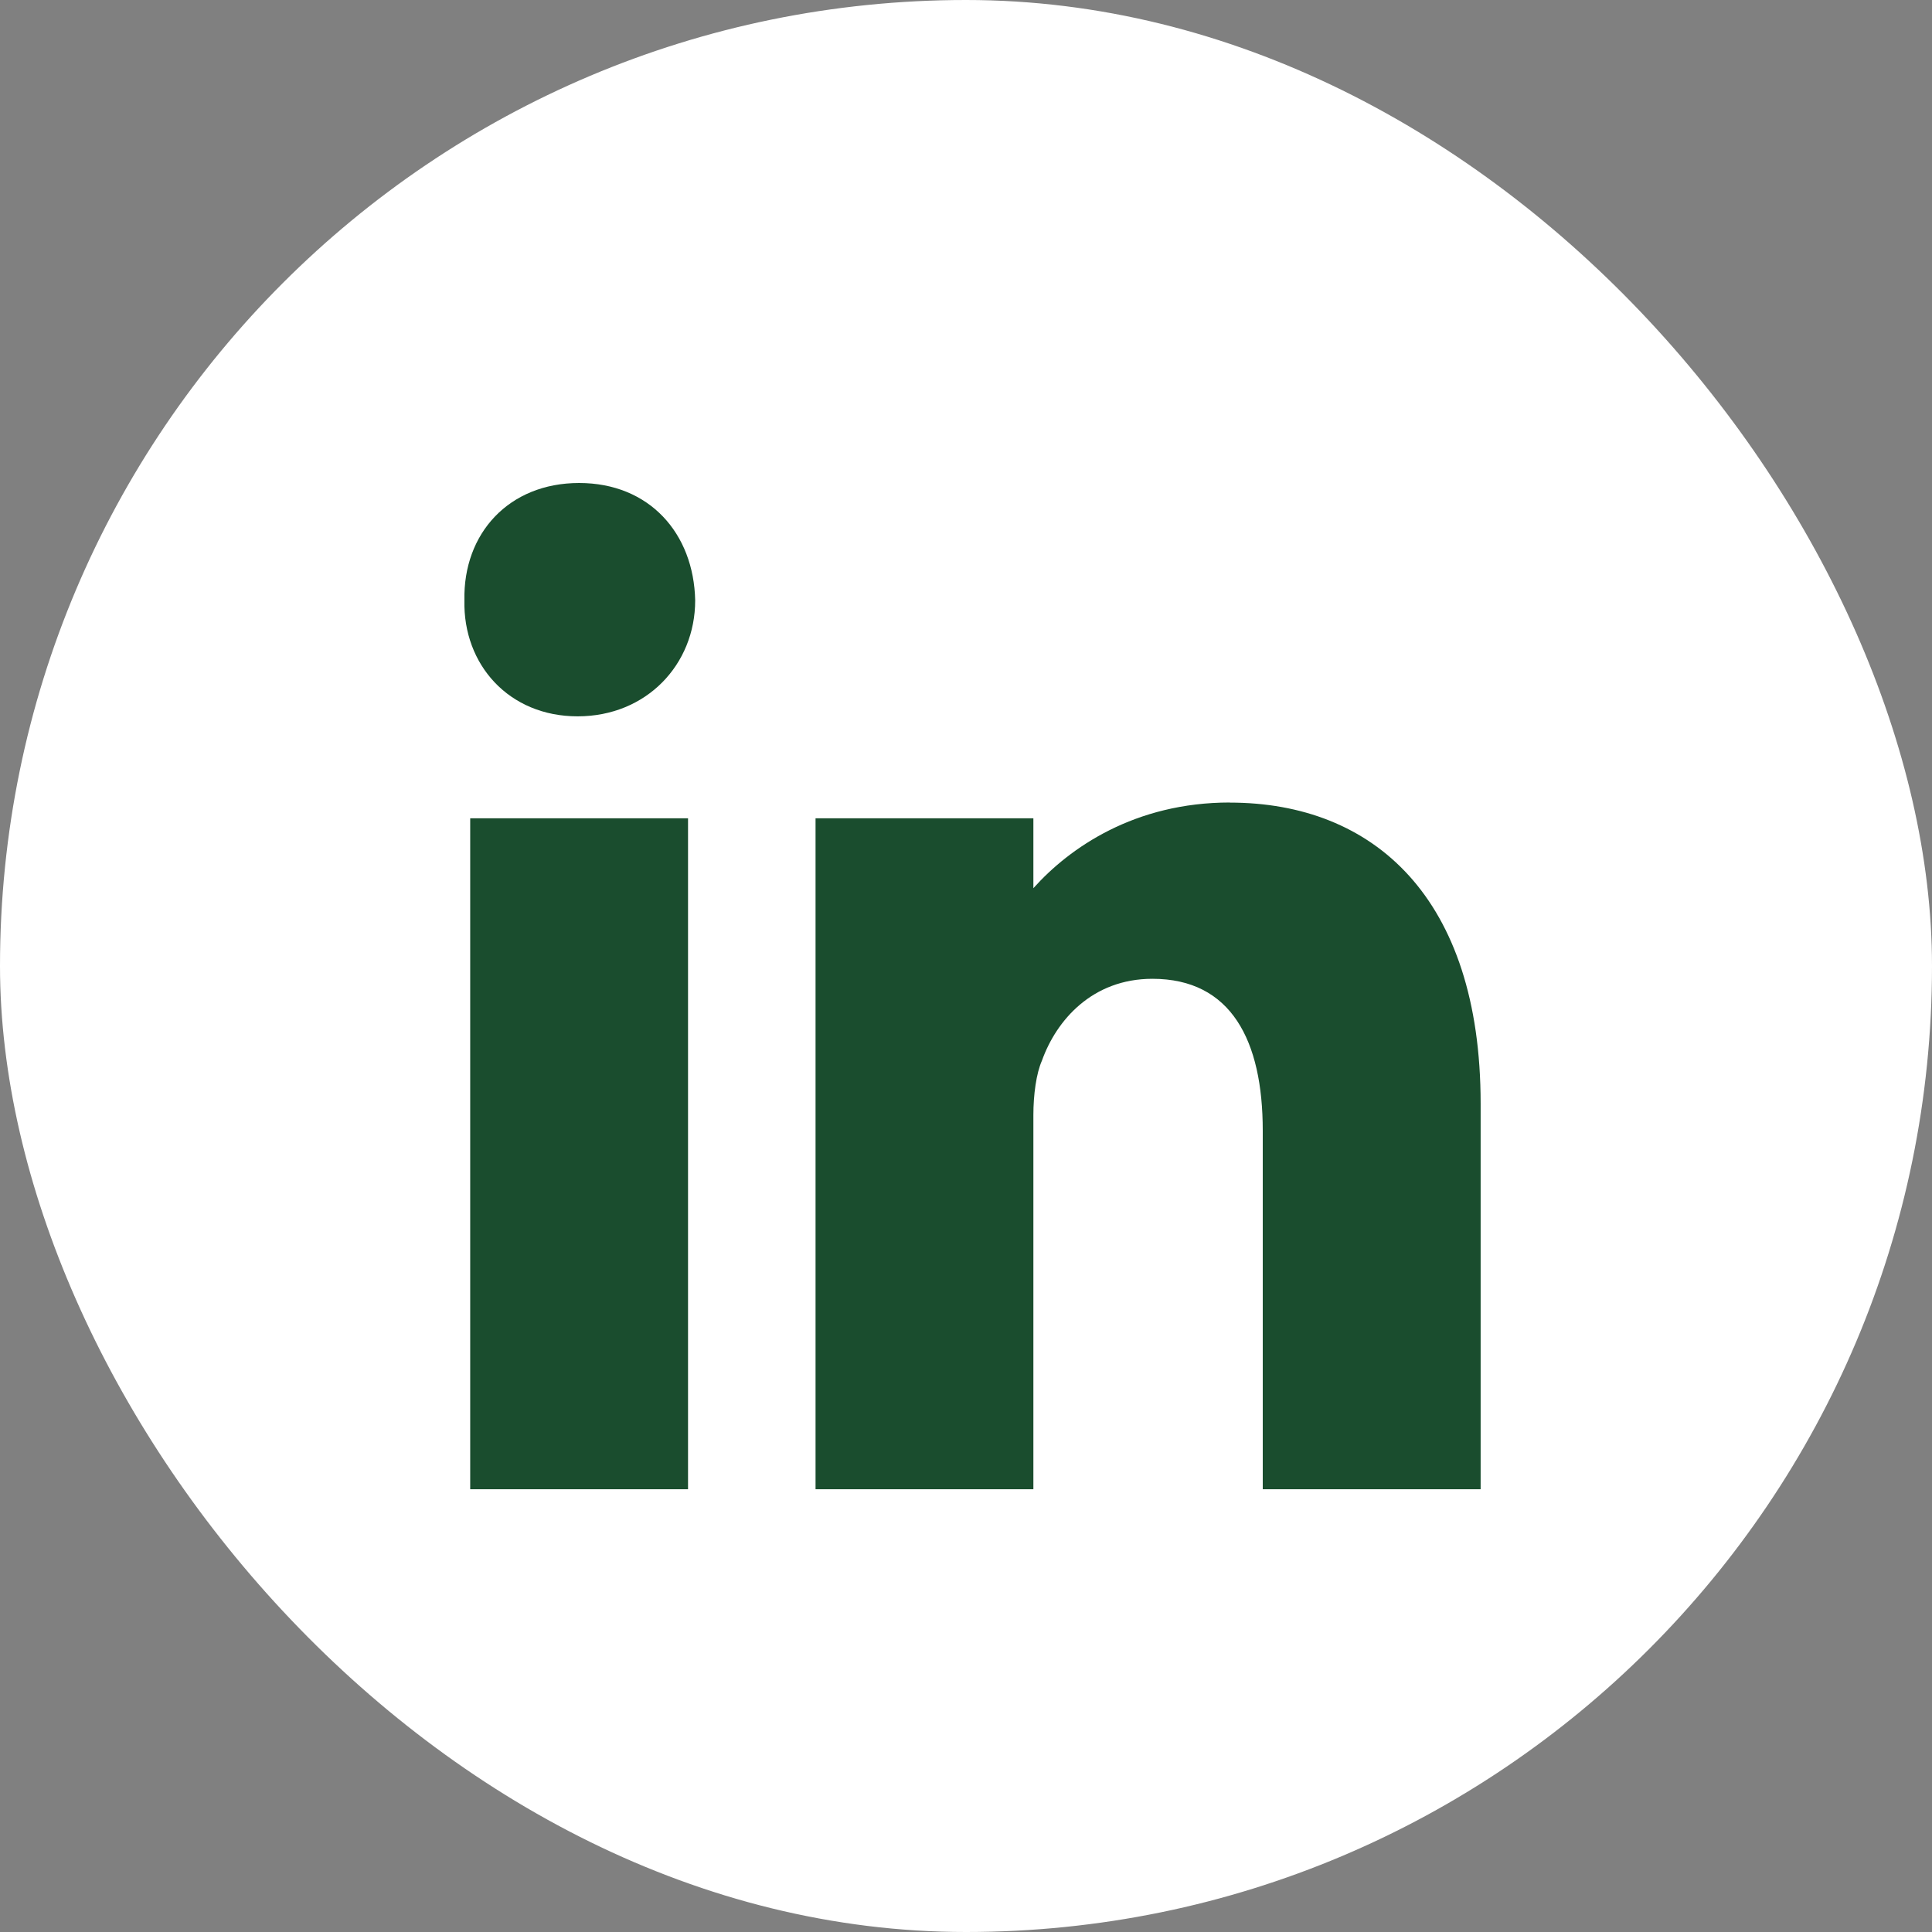 <svg width="40" height="40" viewBox="0 0 40 40" fill="none" xmlns="http://www.w3.org/2000/svg">
<rect x="0" y="0" width="40" height="40" fill="#808080" stroke="none"/>
<rect width="40" height="40" rx="20" fill="white"/>
<g clip-path="url(#clip0_245_5955)">
<path d="M14.245 16.942H9.735V30.833H14.245V16.942Z" fill="#1A4D2E"/>
<path d="M11.99 10C10.536 10 9.586 11.043 9.615 12.431C9.586 13.758 10.534 14.831 11.959 14.831C13.384 14.831 14.393 13.758 14.393 12.431C14.364 11.043 13.445 10 11.99 10Z" fill="#1A4D2E"/>
<path d="M25.462 16.615C23.497 16.615 22.148 17.547 21.395 18.389V16.942H16.885V30.833H21.395V23.085C21.395 22.668 21.454 22.224 21.573 21.957C21.87 21.126 22.612 20.265 23.859 20.265C25.491 20.265 26.144 21.542 26.144 23.411V30.833H30.655V22.848C30.655 18.574 28.43 16.617 25.462 16.617V16.615Z" fill="#1A4D2E"/>
</g>
<defs>
<clipPath id="clip0_245_5955">
<rect width="21.039" height="20.833" fill="white" transform="translate(9.615 10)"/>
</clipPath>
</defs>
</svg>
